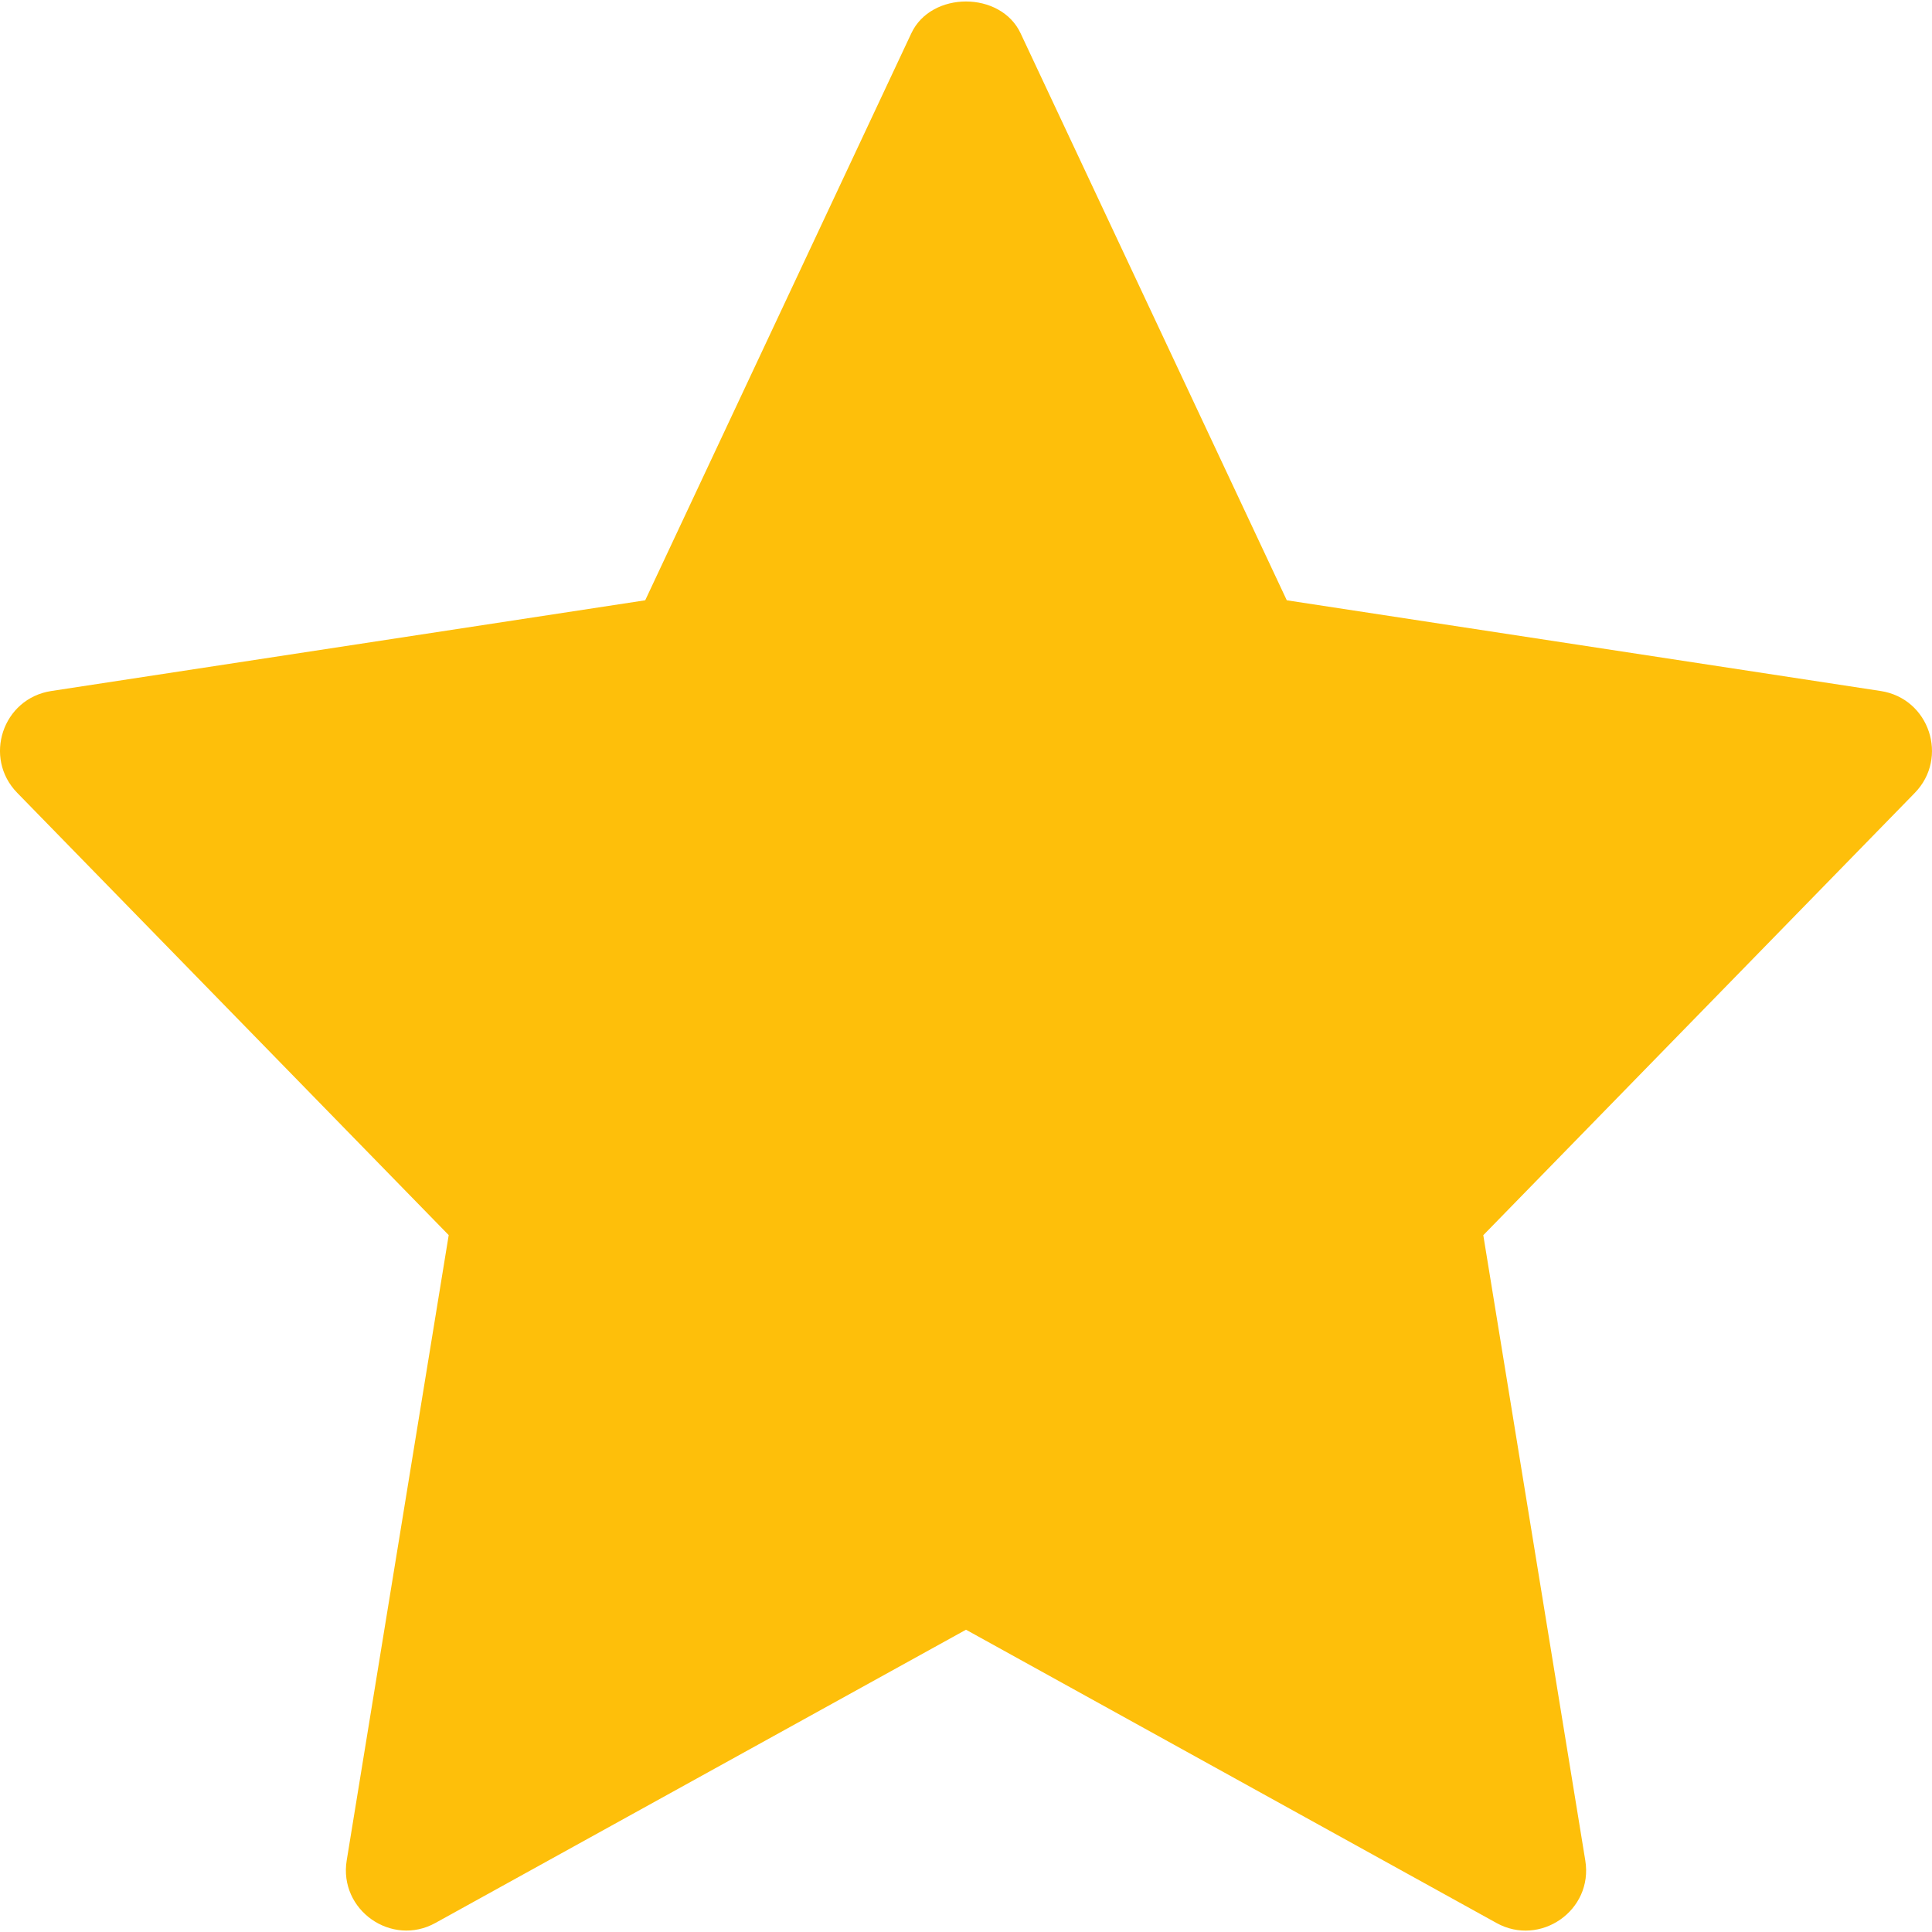<svg width="512" height="512" viewBox="0 0 512 512" fill="none" xmlns="http://www.w3.org/2000/svg">
<g clip-path="url(#clip0_6013_215)">
<path d="M498.411 183.125L341.013 159.083L270.464 8.811C265.195 -2.411 246.784 -2.411 241.515 8.811L170.987 159.083L13.589 183.125C0.661 185.109 -4.501 200.832 4.565 210.112L118.912 327.317L91.883 493.013C89.728 506.176 103.787 516.053 115.413 509.589L256 431.893L396.587 509.611C408.107 516.011 422.293 506.325 420.117 493.035L393.088 327.339L507.435 210.133C516.501 200.832 511.317 185.109 498.411 183.125Z" fill="#FEBF0A"/>
</g>
<defs>
<clipPath id="clip0_6013_215">
<rect width="512" height="512" fill="white"/>
</clipPath>
</defs>
</svg>
